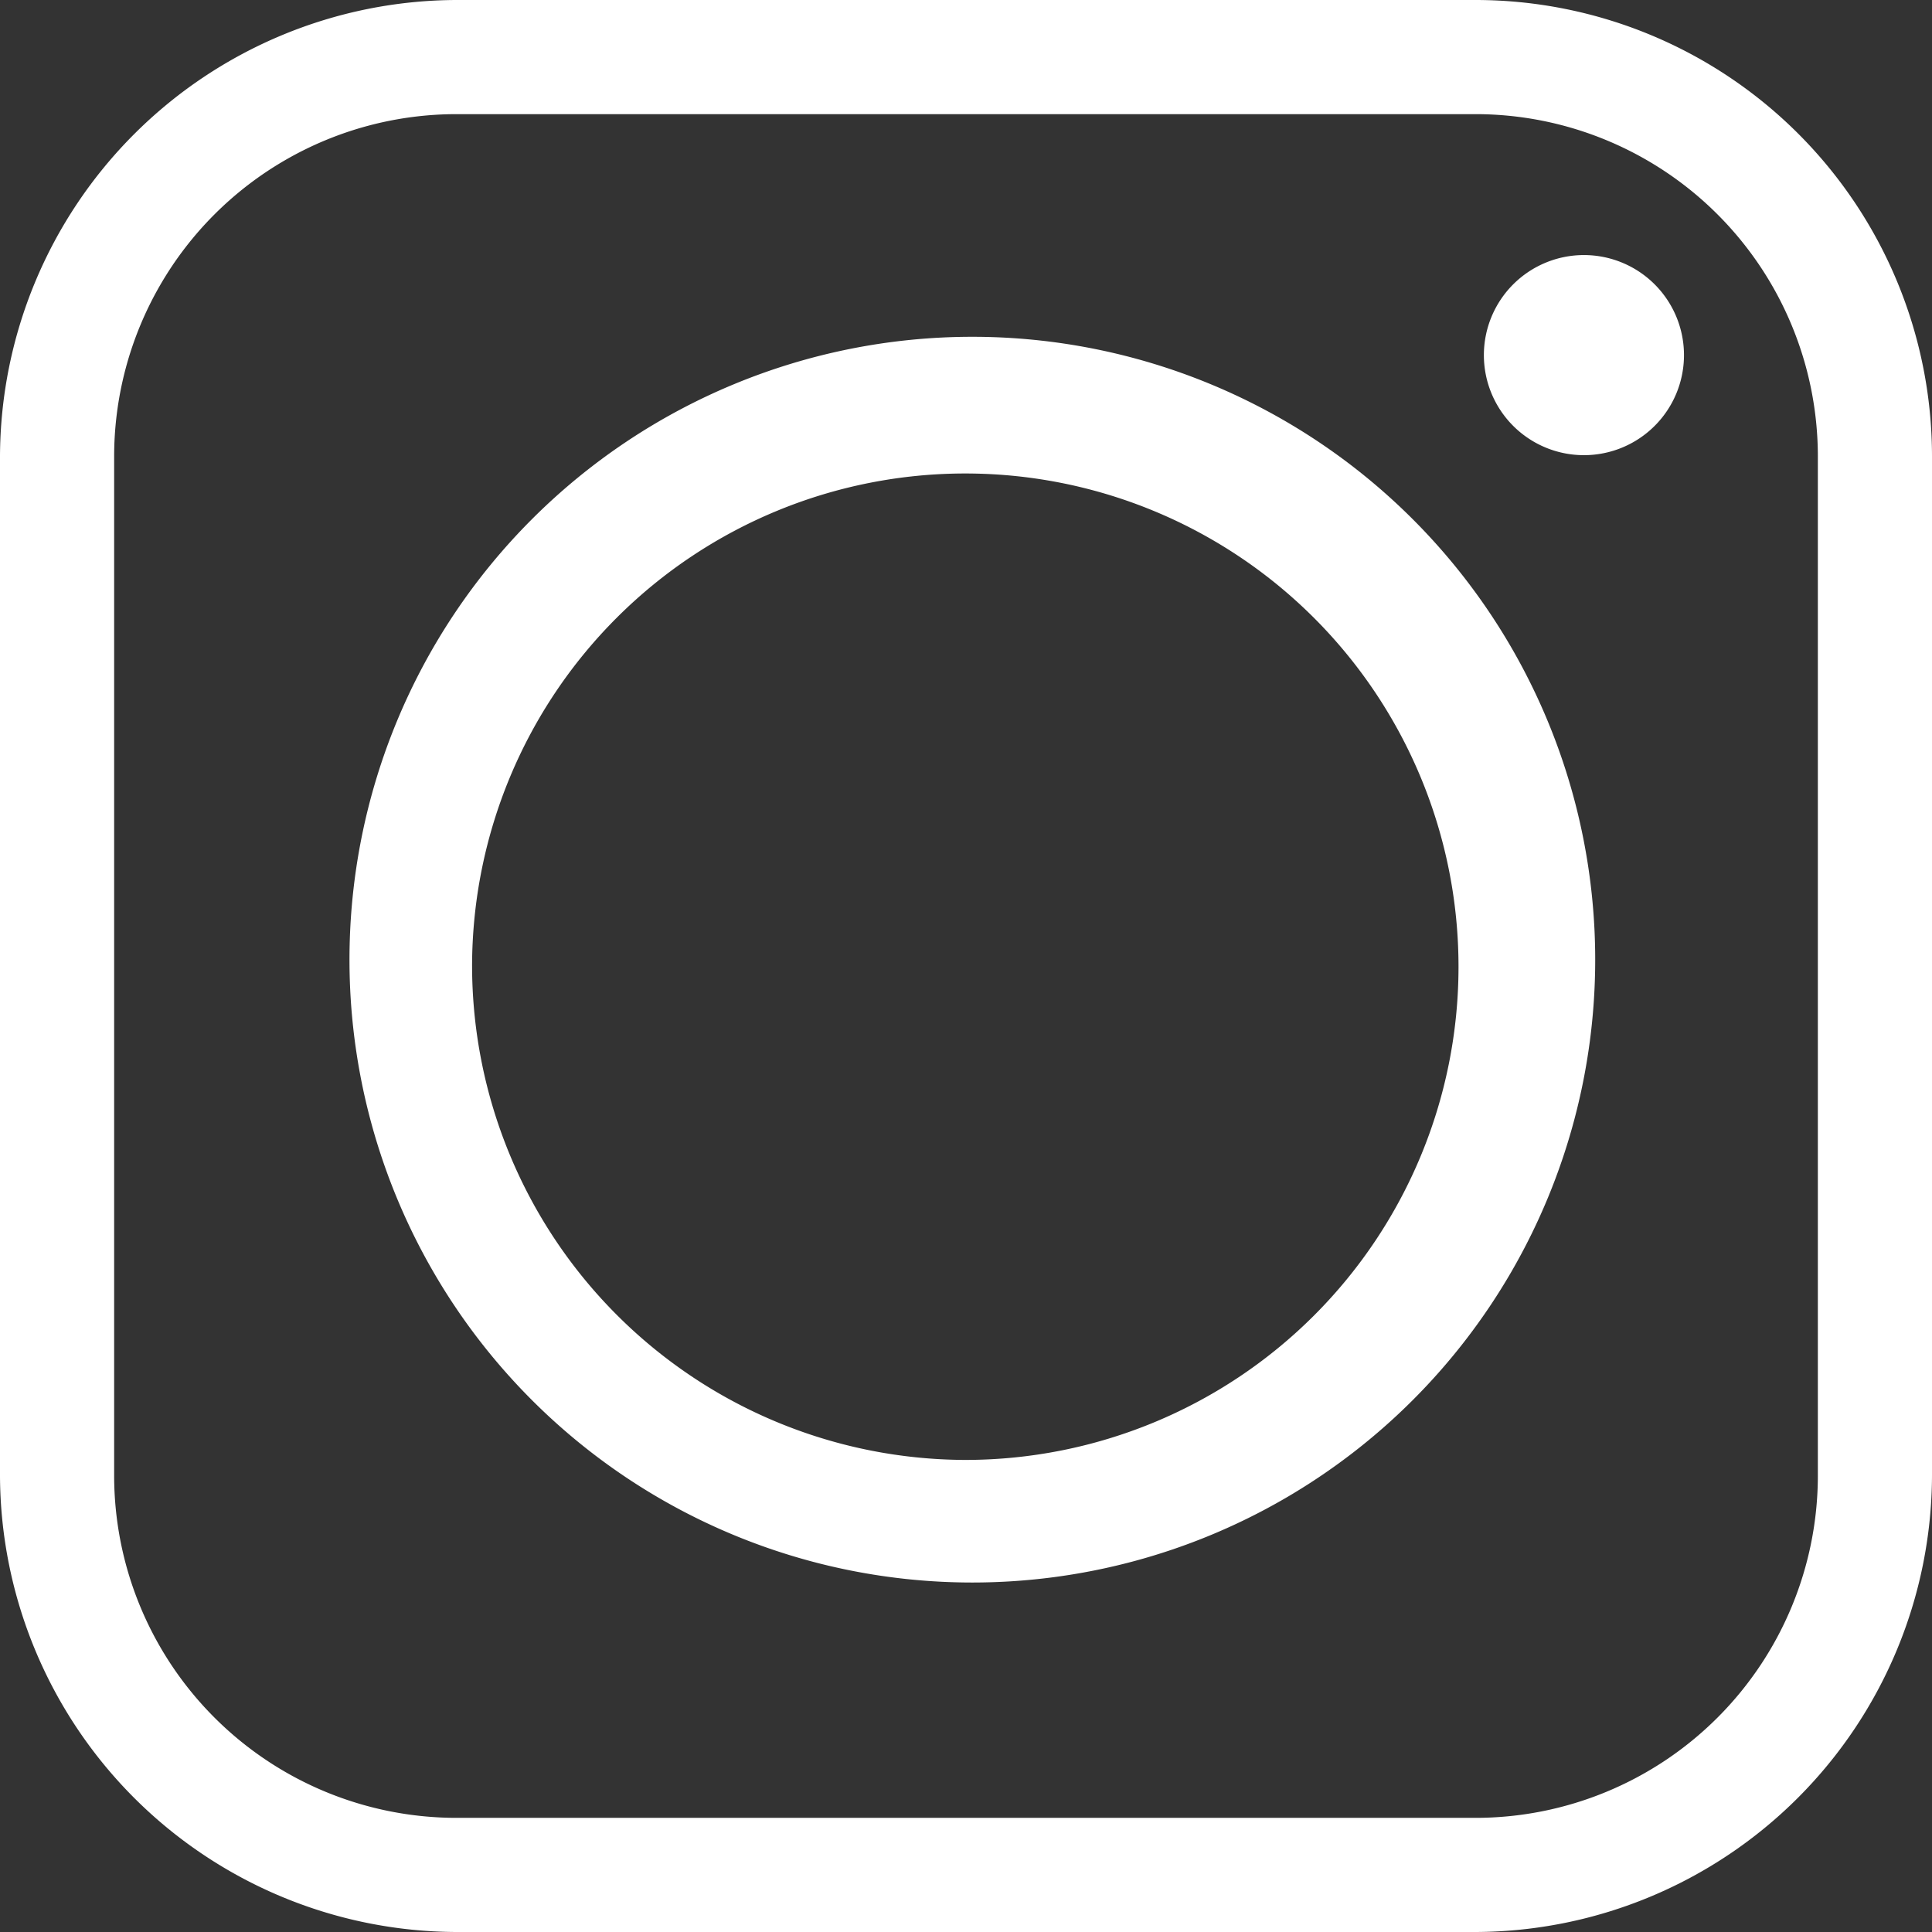 <svg xmlns="http://www.w3.org/2000/svg" viewBox="0 0 13.71 13.71"><rect x="0" y="0" width="13.71" height="13.71" fill="#333333" stroke="none"/><defs><style>.cls-1{fill:#fff;fill-rule:evenodd;}</style></defs><title>header-insta</title><g id="Layer_2" data-name="Layer 2"><g id="Layer_1-2" data-name="Layer 1"><g id="Header"><path class="cls-1" d="M3.35,6.85a3.5,3.5,0,1,1,3.5,3.51,3.51,3.51,0,0,1-3.5-3.51ZM10.47,0H3.24A3.25,3.25,0,0,0,0,3.24v7.23a3.25,3.25,0,0,0,3.24,3.24h7.23a3.25,3.25,0,0,0,3.24-3.24V3.24A3.24,3.24,0,0,0,10.47,0ZM3.24.81h7.23A2.43,2.43,0,0,1,12.9,3.24v7.23a2.43,2.43,0,0,1-2.43,2.43H3.24A2.43,2.43,0,0,1,.81,10.47V3.24A2.43,2.43,0,0,1,3.24.81Zm8,1a.71.71,0,1,0,.71.71.71.71,0,0,0-.71-.71Zm.08,5a4.42,4.42,0,1,0-4.42,4.42,4.42,4.42,0,0,0,4.42-4.42Z"/></g></g></g></svg>